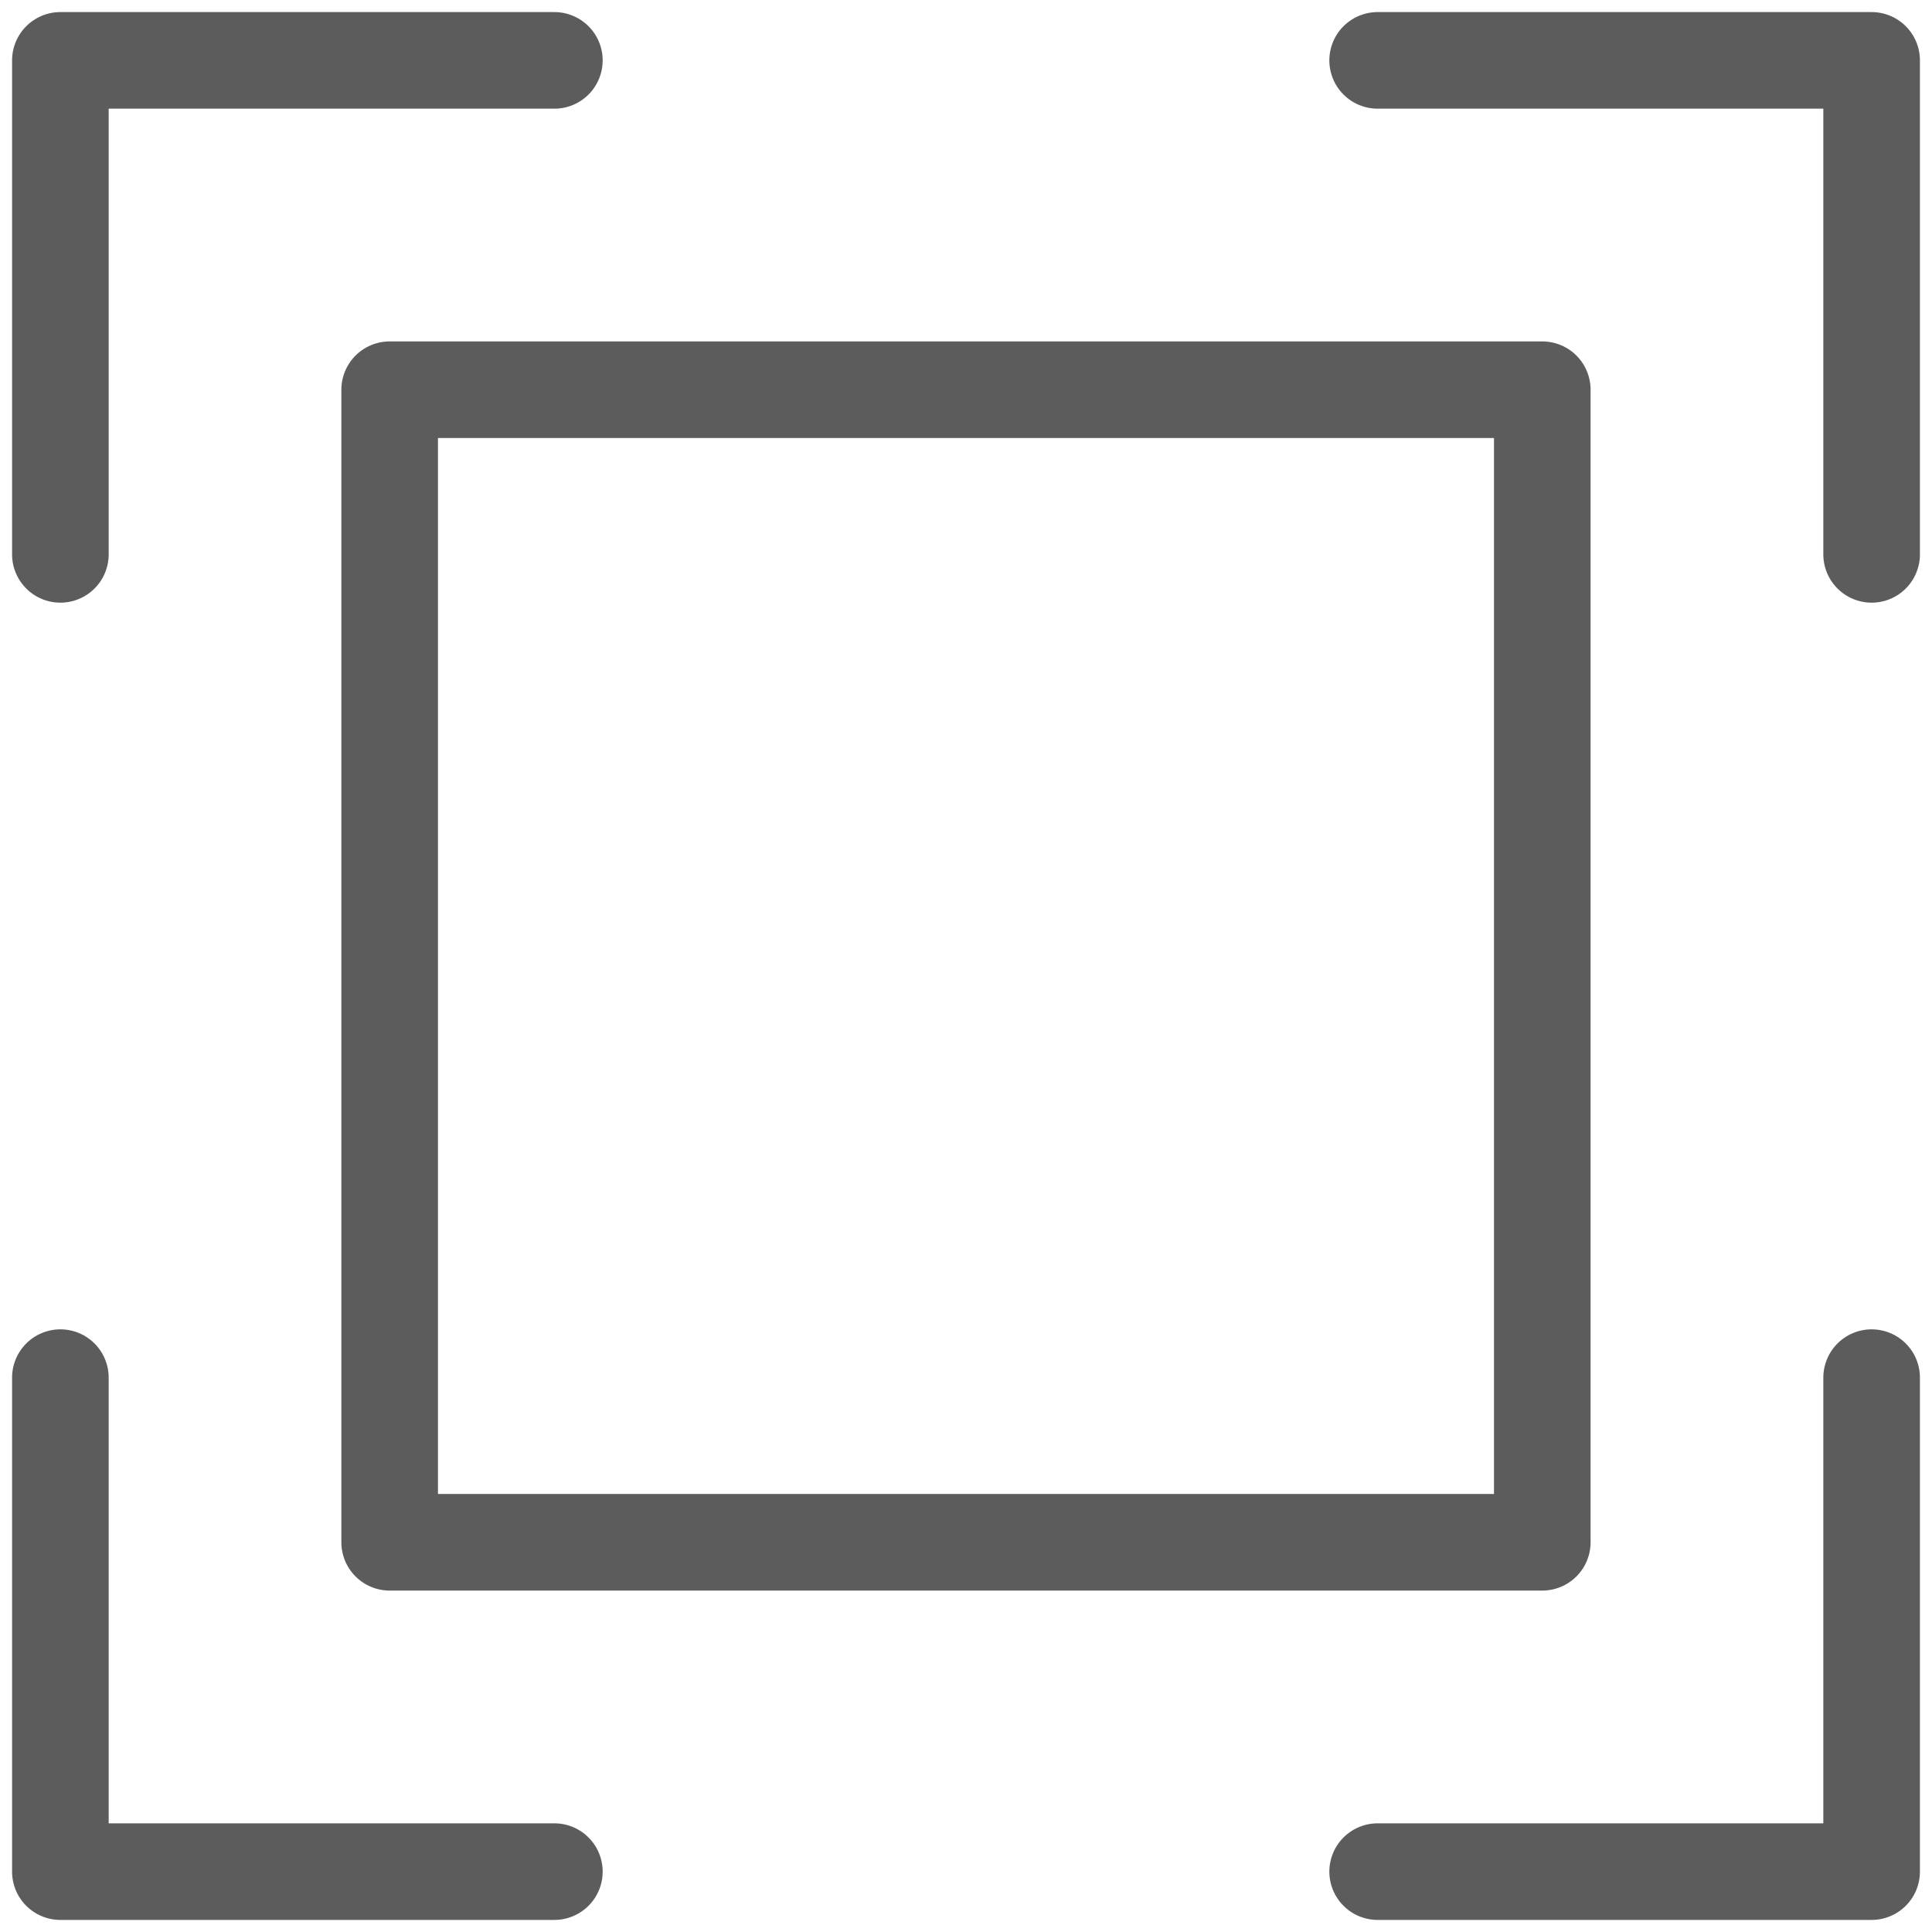 <svg width="32" height="32" viewBox="0 0 32 32" fill="none" xmlns="http://www.w3.org/2000/svg">
<g clip-path="url(#clip0_273_533)">
<path d="M1 9.182V1H9.182" stroke="#5C5C5C" stroke-width="1.6" stroke-linecap="round" stroke-linejoin="round"/>
<path d="M22.818 1H31V9.182" stroke="#5C5C5C" stroke-width="1.6" stroke-linecap="round" stroke-linejoin="round"/>
<path d="M31 22.818V31H22.818" stroke="#5C5C5C" stroke-width="1.6" stroke-linecap="round" stroke-linejoin="round"/>
<path d="M9.182 31H1V22.818" stroke="#5C5C5C" stroke-width="1.6" stroke-linecap="round" stroke-linejoin="round"/>
<path fill-rule="evenodd" clip-rule="evenodd" d="M6.454 6.455H25.545V25.545H6.454V6.455Z" stroke="#5C5C5C" stroke-width="1.6" stroke-linecap="round" stroke-linejoin="round"/>
</g>
<defs>
<clipPath id="clip0_273_533">
<rect width="32" height="32" fill="white"/>
</clipPath>
</defs>
</svg>
